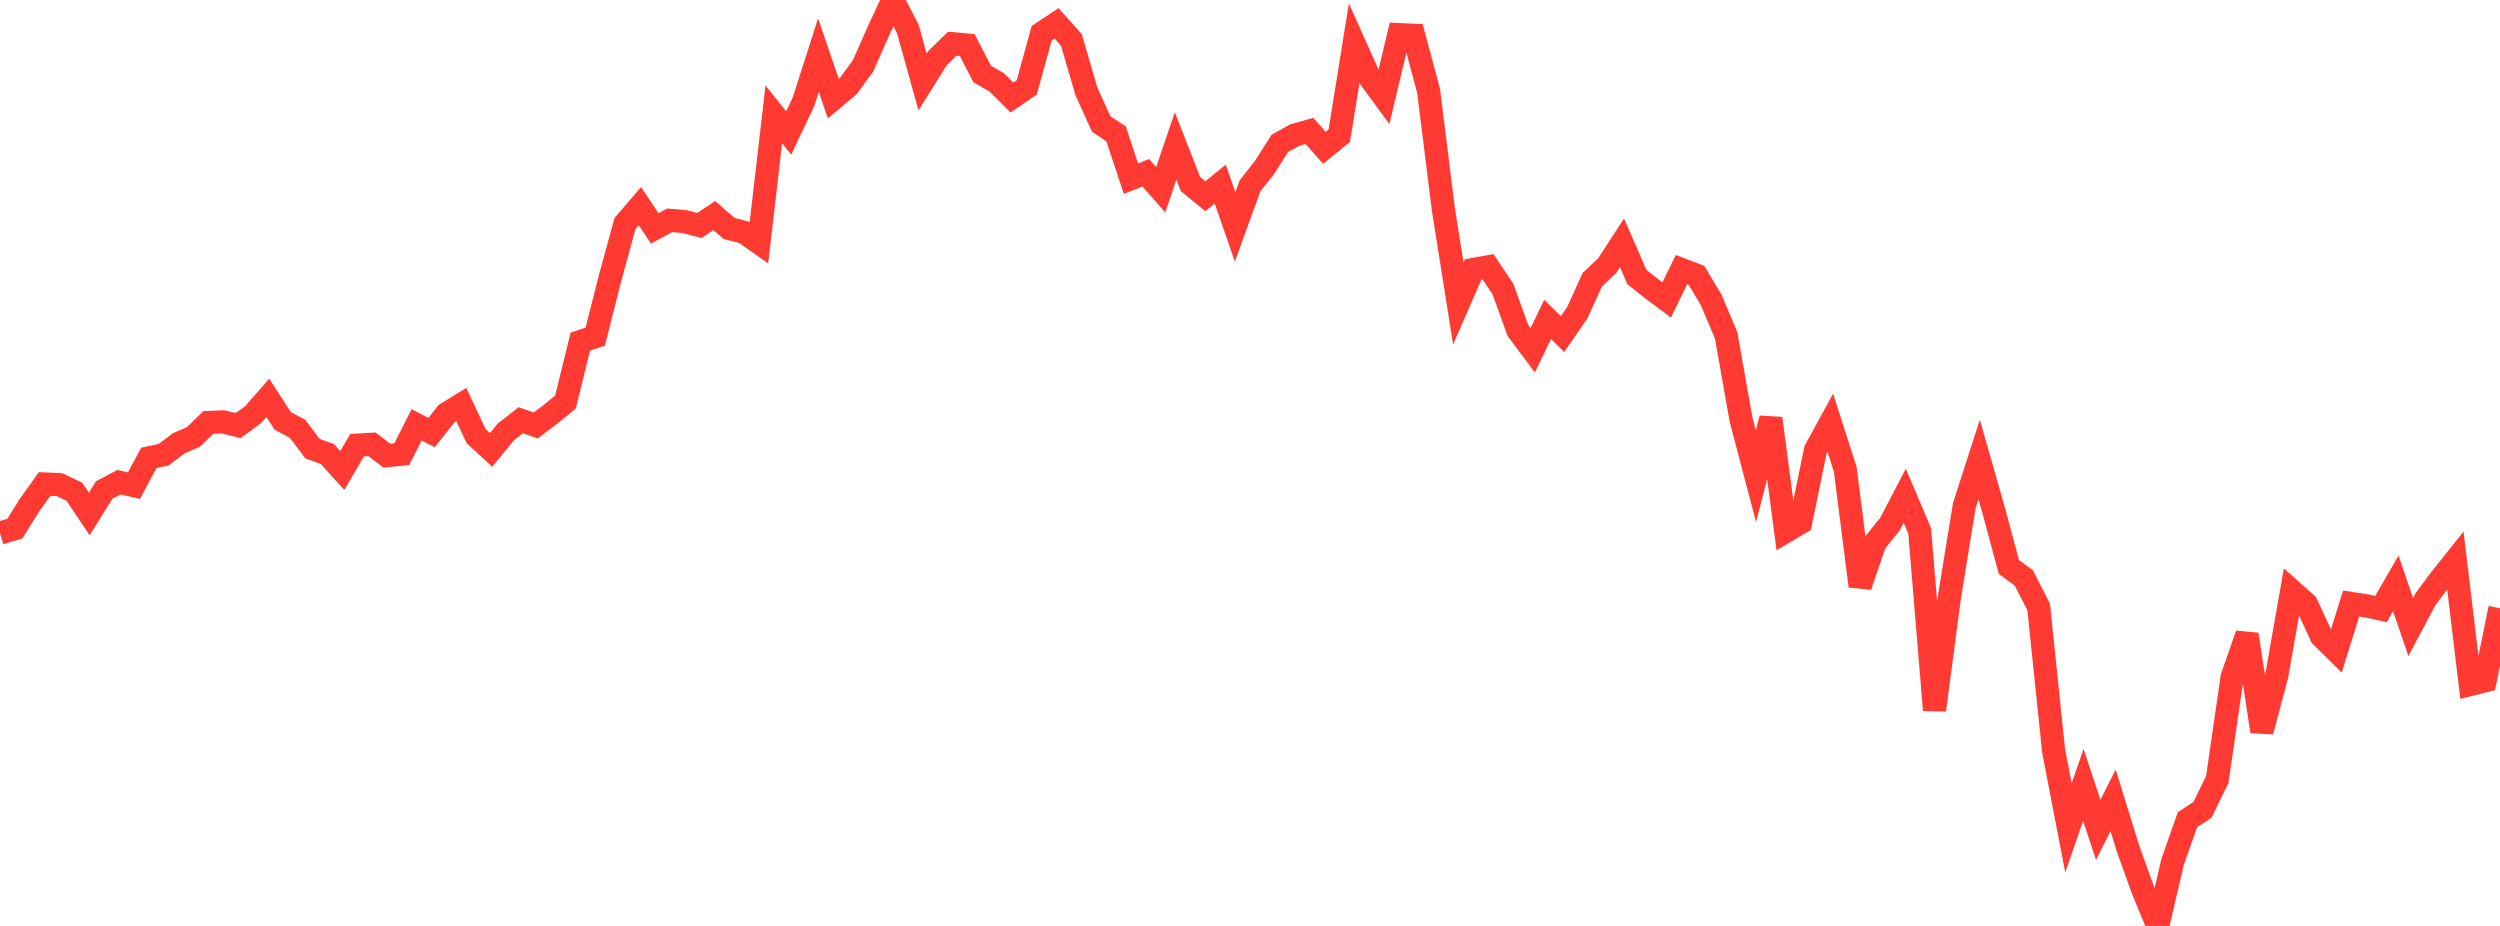 <?xml version="1.0" standalone="no"?>
<!DOCTYPE svg PUBLIC "-//W3C//DTD SVG 1.1//EN" "http://www.w3.org/Graphics/SVG/1.1/DTD/svg11.dtd">

<svg width="135" height="50" viewBox="0 0 135 50" preserveAspectRatio="none" 
  xmlns="http://www.w3.org/2000/svg"
  xmlns:xlink="http://www.w3.org/1999/xlink">


<polyline points="0.0, 28.788 0.804, 28.542 1.607, 27.257 2.411, 26.135 3.214, 26.172 4.018, 26.556 4.821, 27.753 5.625, 26.462 6.429, 26.037 7.232, 26.226 8.036, 24.728 8.839, 24.554 9.643, 23.944 10.446, 23.594 11.25, 22.814 12.054, 22.782 12.857, 22.981 13.661, 22.399 14.464, 21.483 15.268, 22.729 16.071, 23.157 16.875, 24.228 17.679, 24.517 18.482, 25.404 19.286, 24.038 20.089, 23.992 20.893, 24.606 21.696, 24.526 22.5, 22.94 23.304, 23.359 24.107, 22.342 24.911, 21.846 25.714, 23.557 26.518, 24.296 27.321, 23.317 28.125, 22.691 28.929, 22.975 29.732, 22.369 30.536, 21.708 31.339, 18.444 32.143, 18.178 32.946, 15.011 33.75, 12.069 34.554, 11.133 35.357, 12.334 36.161, 11.897 36.964, 11.964 37.768, 12.177 38.571, 11.641 39.375, 12.339 40.179, 12.544 40.982, 13.109 41.786, 6.176 42.589, 7.181 43.393, 5.485 44.196, 2.979 45.0, 5.328 45.804, 4.654 46.607, 3.551 47.411, 1.732 48.214, 0.0 49.018, 1.553 49.821, 4.427 50.625, 3.139 51.429, 2.359 52.232, 2.433 53.036, 3.992 53.839, 4.46 54.643, 5.266 55.446, 4.719 56.25, 1.793 57.054, 1.258 57.857, 2.154 58.661, 4.925 59.464, 6.695 60.268, 7.227 61.071, 9.647 61.875, 9.329 62.679, 10.246 63.482, 7.882 64.286, 9.937 65.089, 10.597 65.893, 9.94 66.696, 12.257 67.5, 10.037 68.304, 9.019 69.107, 7.746 69.911, 7.297 70.714, 7.072 71.518, 7.98 72.321, 7.327 73.125, 2.345 73.929, 4.141 74.732, 5.239 75.536, 1.869 76.339, 1.905 77.143, 4.896 77.946, 11.331 78.75, 16.395 79.554, 14.551 80.357, 14.408 81.161, 15.609 81.964, 17.84 82.768, 18.916 83.571, 17.249 84.375, 18.042 85.179, 16.878 85.982, 15.108 86.786, 14.347 87.589, 13.112 88.393, 14.959 89.196, 15.598 90.0, 16.195 90.804, 14.555 91.607, 14.864 92.411, 16.21 93.214, 18.118 94.018, 22.667 94.821, 25.713 95.625, 22.593 96.429, 28.695 97.232, 28.222 98.036, 24.304 98.839, 22.836 99.643, 25.339 100.446, 31.65 101.25, 29.308 102.054, 28.308 102.857, 26.772 103.661, 28.666 104.464, 38.343 105.268, 32.249 106.071, 27.308 106.875, 24.815 107.679, 27.636 108.482, 30.621 109.286, 31.208 110.089, 32.778 110.893, 40.533 111.696, 44.705 112.5, 42.387 113.304, 44.809 114.107, 43.218 114.911, 45.816 115.714, 48.049 116.518, 50.0 117.321, 46.539 118.125, 44.259 118.929, 43.737 119.732, 42.102 120.536, 36.558 121.339, 34.259 122.143, 39.499 122.946, 36.477 123.75, 31.905 124.554, 32.621 125.357, 34.364 126.161, 35.153 126.964, 32.588 127.768, 32.712 128.571, 32.889 129.375, 31.503 130.179, 33.858 130.982, 32.346 131.786, 31.271 132.589, 30.263 133.393, 36.96 134.196, 36.759 135.0, 32.848" fill="none" stroke="#ff3a33" stroke-width="1.25"/>

</svg>